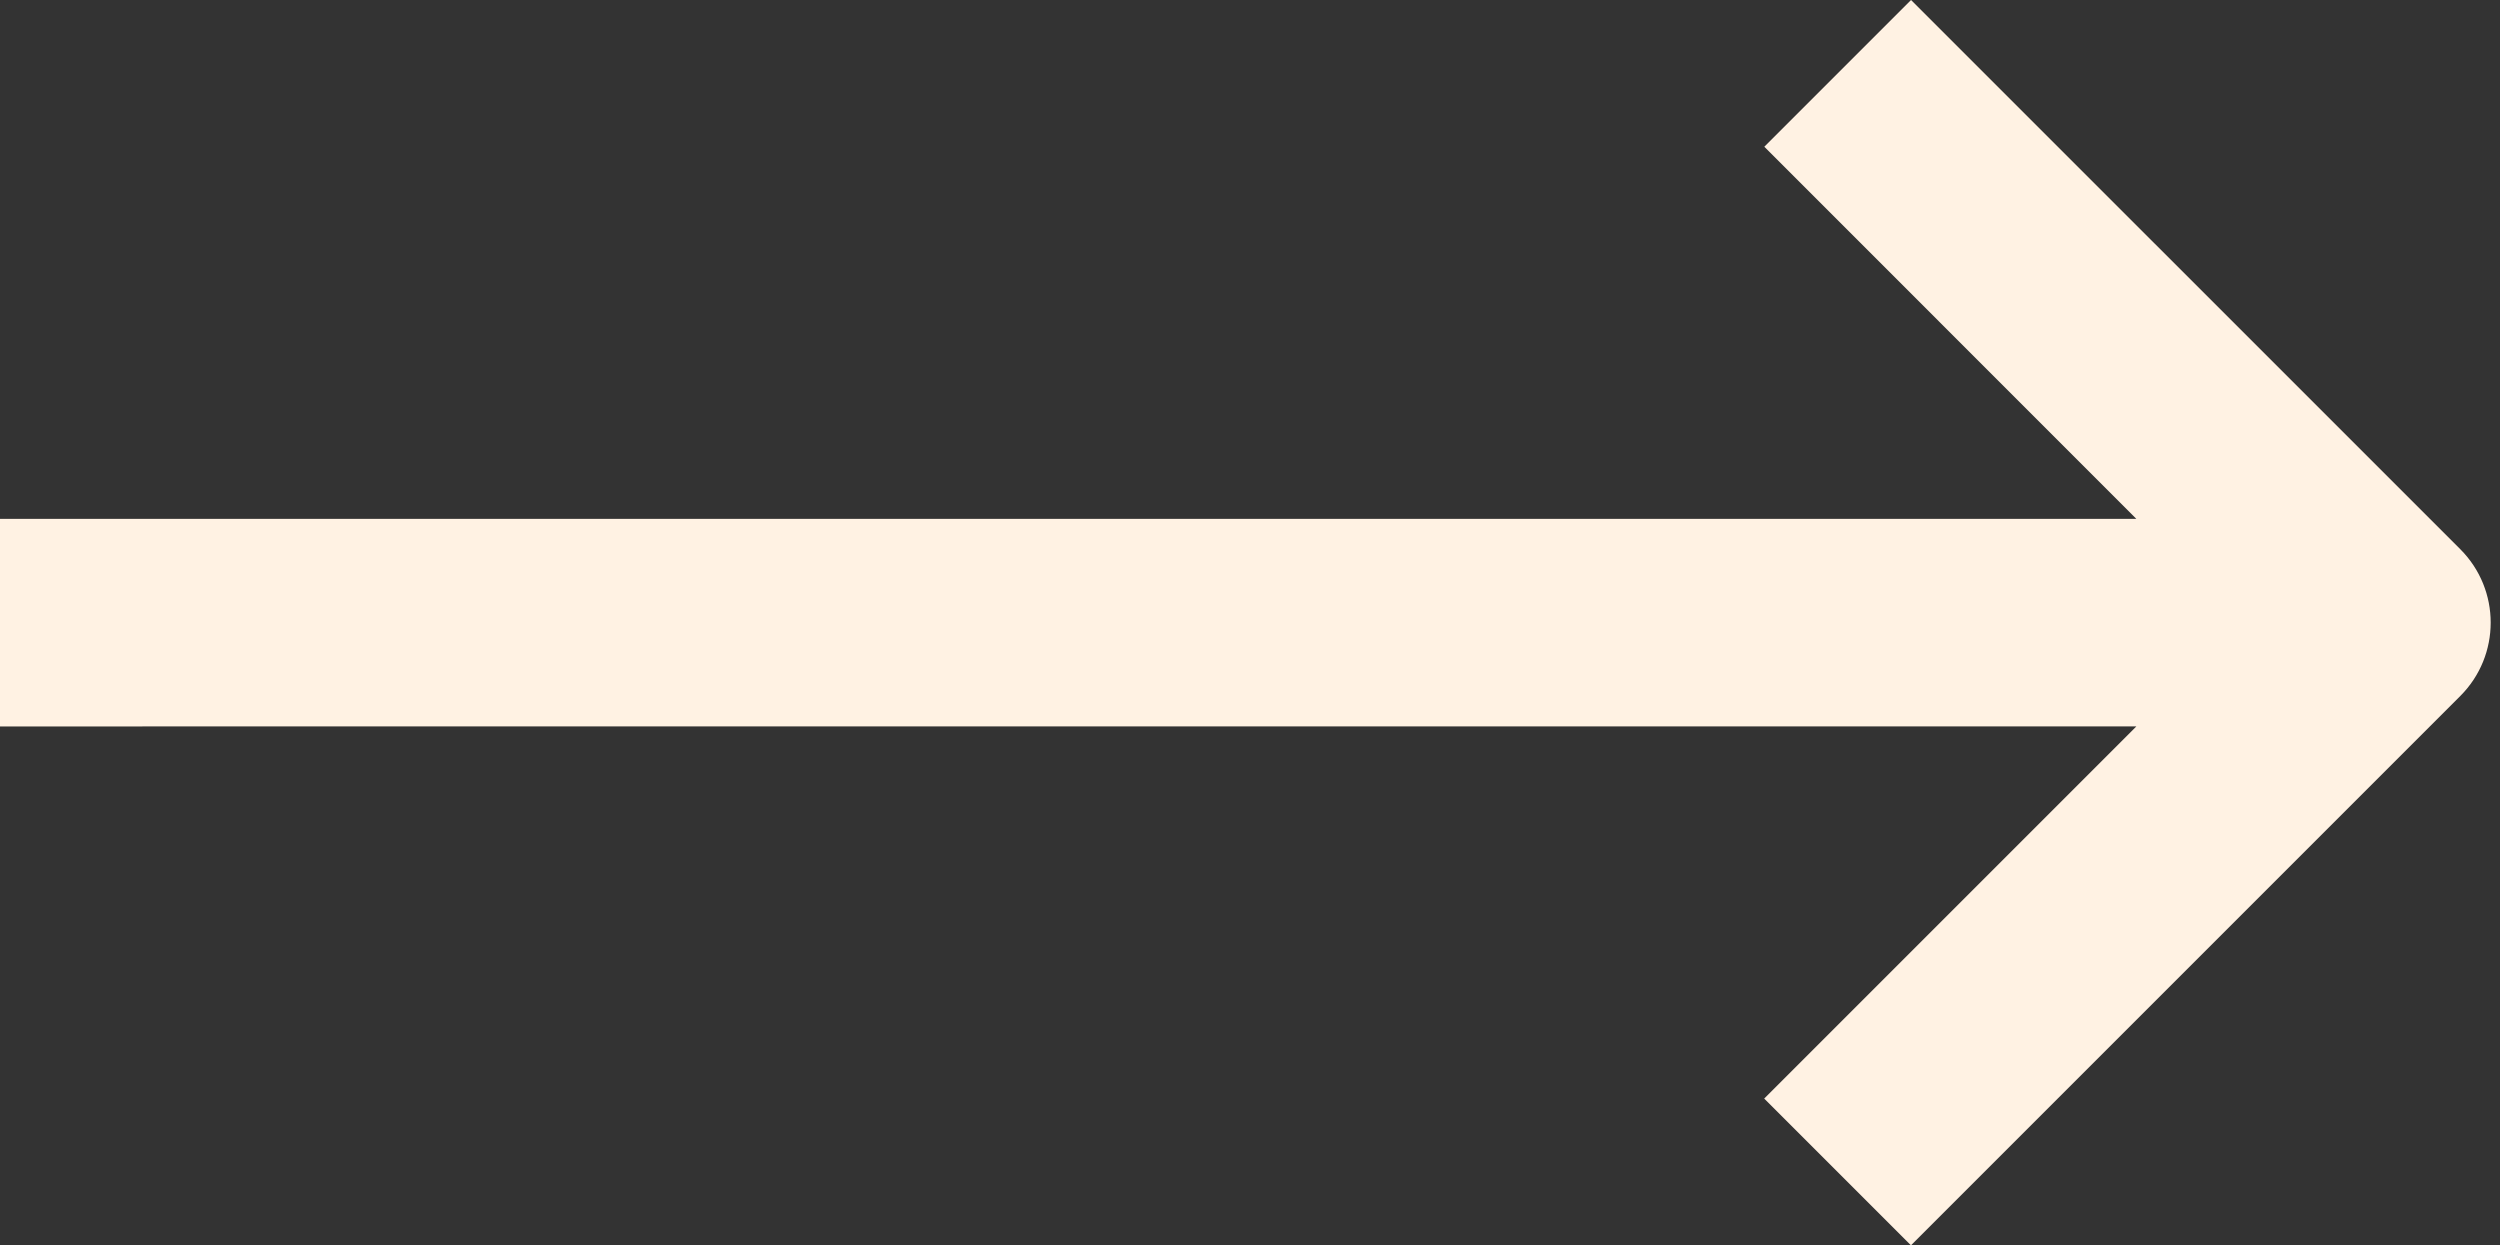 <?xml version="1.0" encoding="UTF-8" standalone="no"?><svg xmlns="http://www.w3.org/2000/svg" xmlns:xlink="http://www.w3.org/1999/xlink" fill="#fff2e3" height="40" preserveAspectRatio="xMidYMid meet" version="1" viewBox="10.0 30.0 80.3 40.0" width="80.3" zoomAndPan="magnify"><rect x="10.0" y="30.0" width="80.3" height="40.0" fill="#333333" stroke="none"/><g id="change1_1"><path d="M66.666,65.286l11.953-11.953H10v-6.667h68.619L66.67,34.713L71.383,30l17.644,17.643c1.299,1.302,1.299,3.412-0.003,4.713 L71.38,70L66.666,65.286z" fill="inherit"/></g></svg>